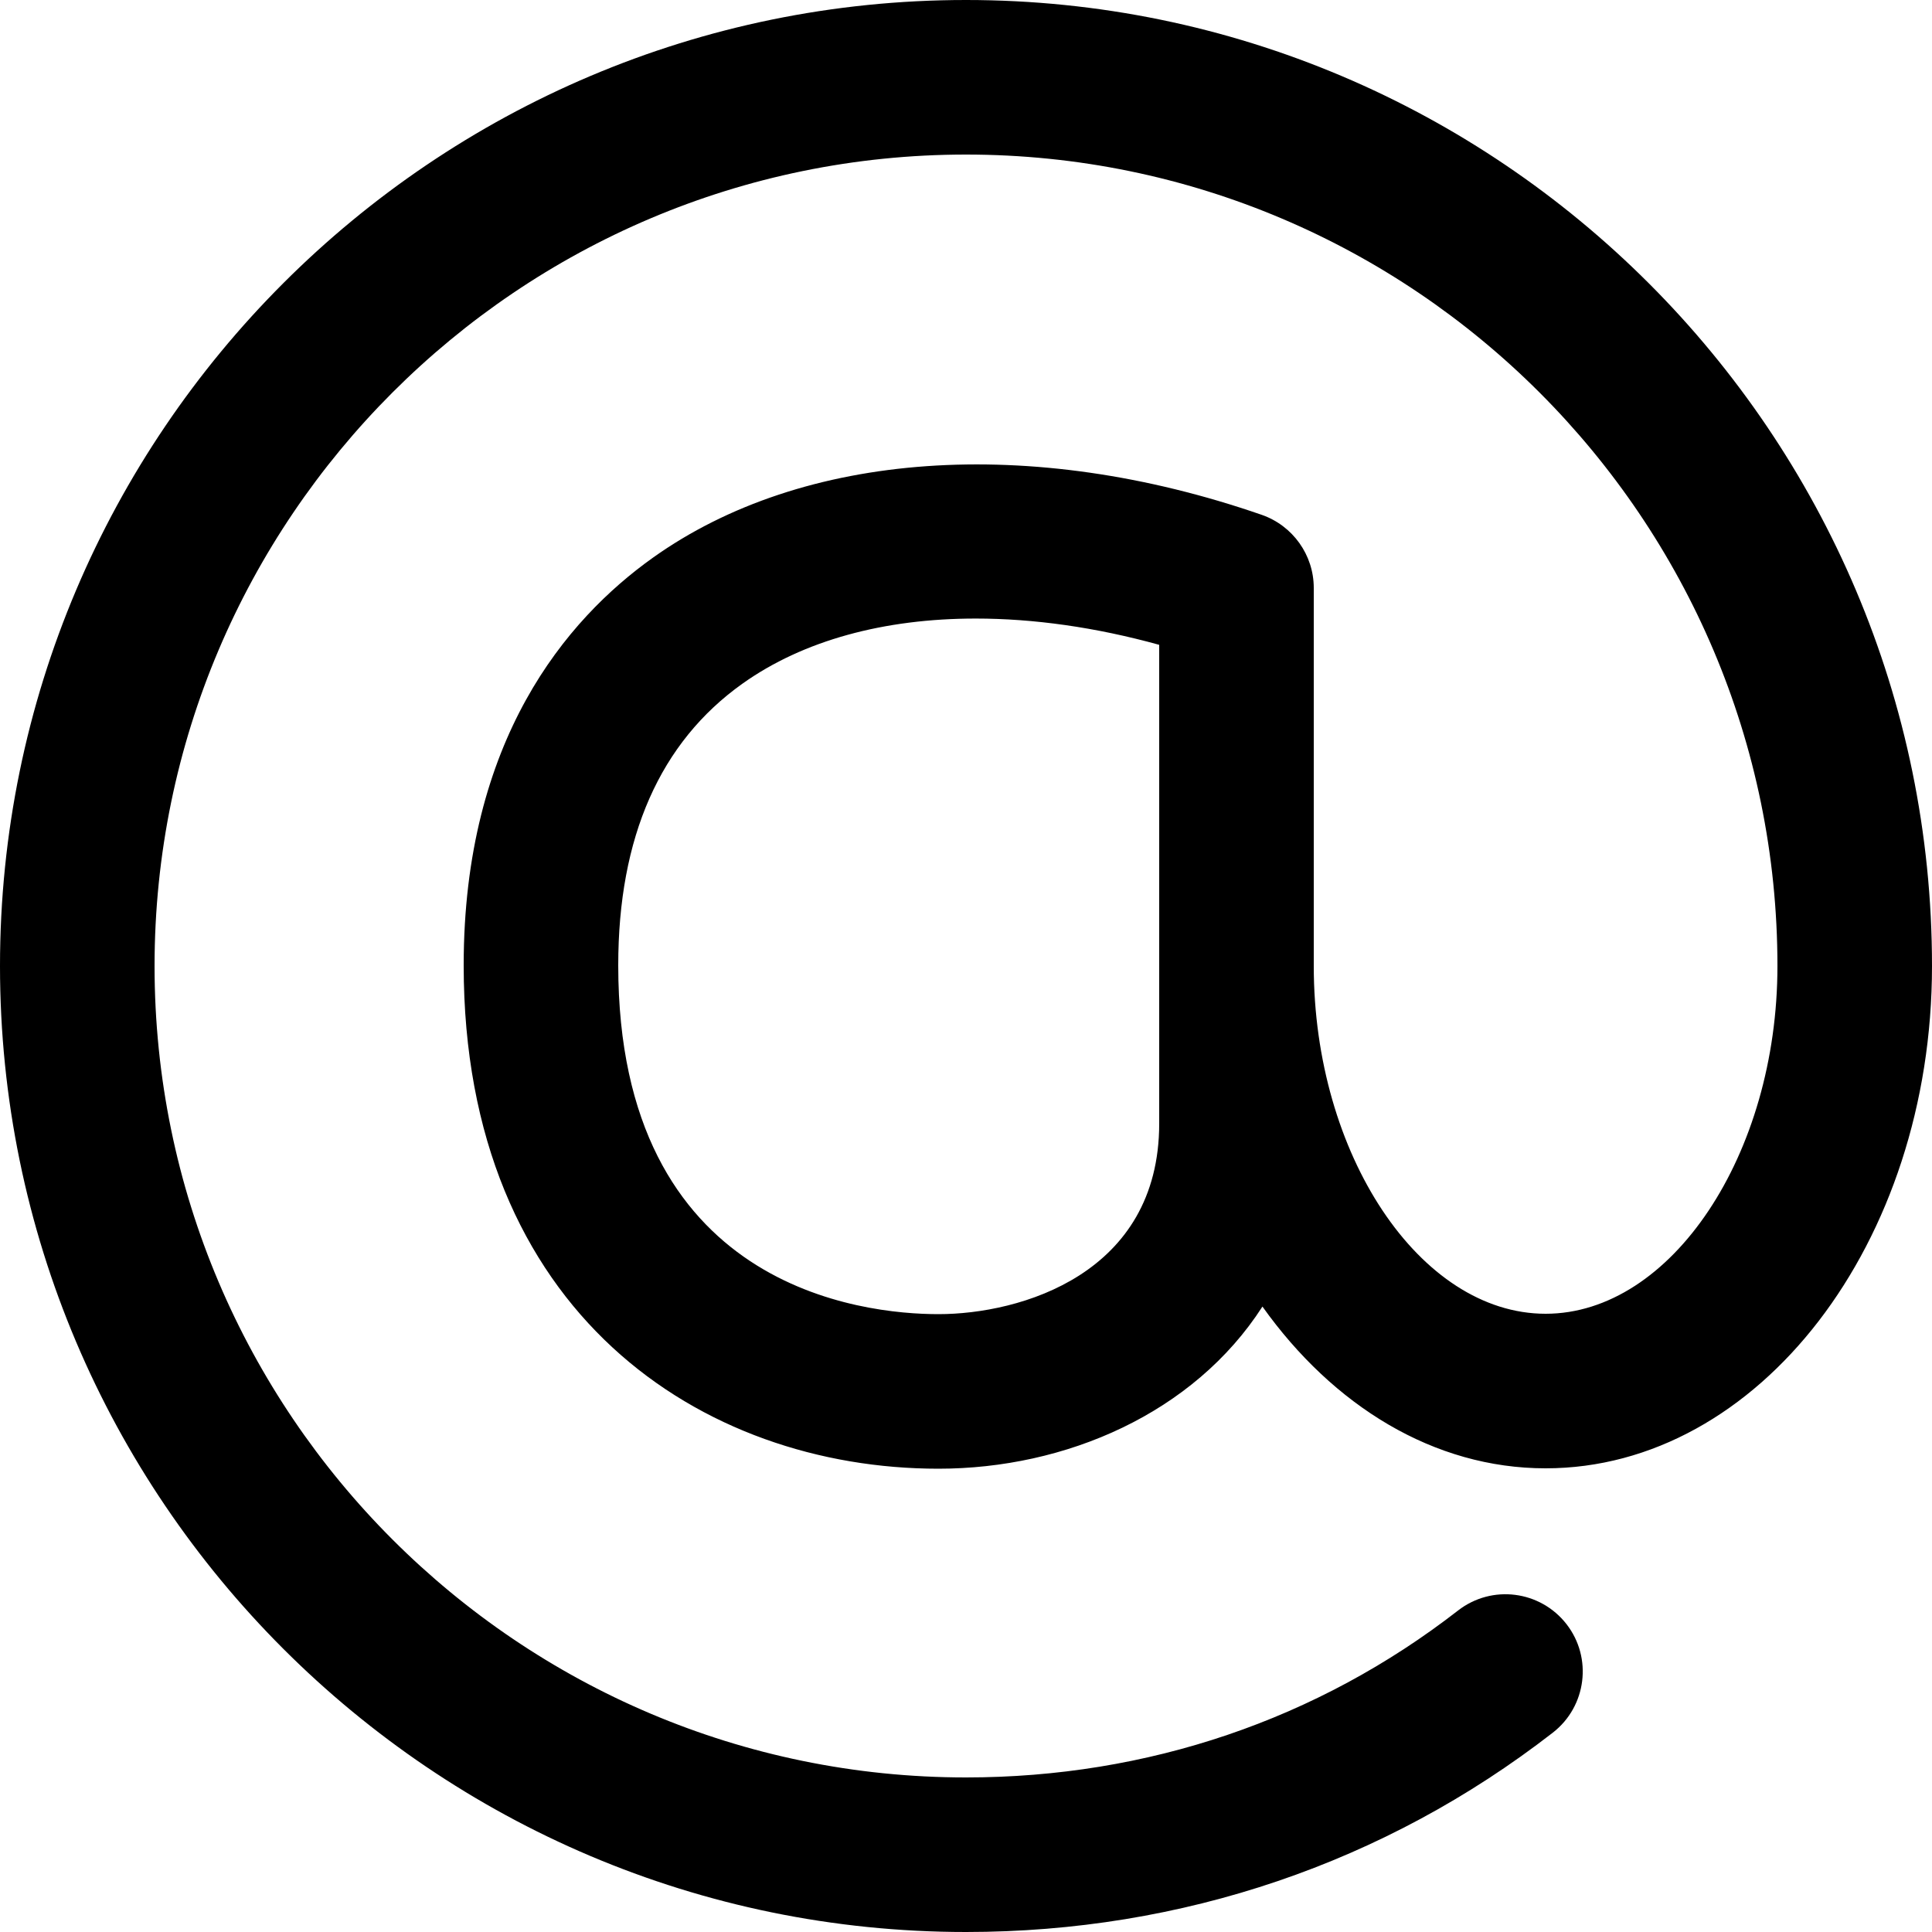 <?xml version="1.0" encoding="UTF-8"?>
<svg width="25px" height="25px" viewBox="0 0 25 25" version="1.1" xmlns="http://www.w3.org/2000/svg" xmlns:xlink="http://www.w3.org/1999/xlink">
    <!-- Generator: Sketch 42 (36781) - http://www.bohemiancoding.com/sketch -->
    <title>at</title>
    <desc>Created with Sketch.</desc>
    <defs></defs>
    <g id="Page-1" stroke="none" stroke-width="1" fill="none" fill-rule="evenodd">
        <g id="Filled" transform="translate(-100, -500)" fill="#000000">
            <g id="at" transform="translate(100, 500)">
                <path d="M15,14.539 C15,16.485 13.204,17.005 12.143,17.005 C11.171,17.005 8,16.68 8,12.491 C8,10.832 8.541,9.605 9.608,8.846 C10.395,8.286 11.441,8.004 12.626,8.004 C13.373,8.004 14.176,8.116 15,8.344 L15,14.539 Z M16.327,6.662 C13.335,5.626 10.389,5.833 8.448,7.217 C7.332,8.012 6,9.572 6,12.491 C6,16.991 9.085,19.005 12.143,19.005 C13.788,19.005 15.446,18.29 16.336,16.907 C17.25,18.19 18.552,19 20,19 C22.757,19 25,16.084 25,12.5 C25,5.607 19.393,0 12.5,0 C5.607,0 0,5.607 0,12.5 C0,19.393 5.607,25 12.5,25 C15.295,25 17.921,24.107 20.094,22.42 C20.53,22.081 20.609,21.452 20.271,21.017 C19.932,20.581 19.305,20.5 18.867,20.84 C17.048,22.253 14.847,23 12.5,23 C6.71,23 2,18.29 2,12.5 C2,6.71 6.71,2 12.5,2 C18.29,2 23,6.71 23,12.5 C23,14.939 21.626,17 20,17 C18.374,17 17,14.939 17,12.5 L17,7.607 C17,7.182 16.729,6.802 16.327,6.662 L16.327,6.662 Z" id="Fill-1"></path>
            </g>
        </g>
    </g>
</svg>